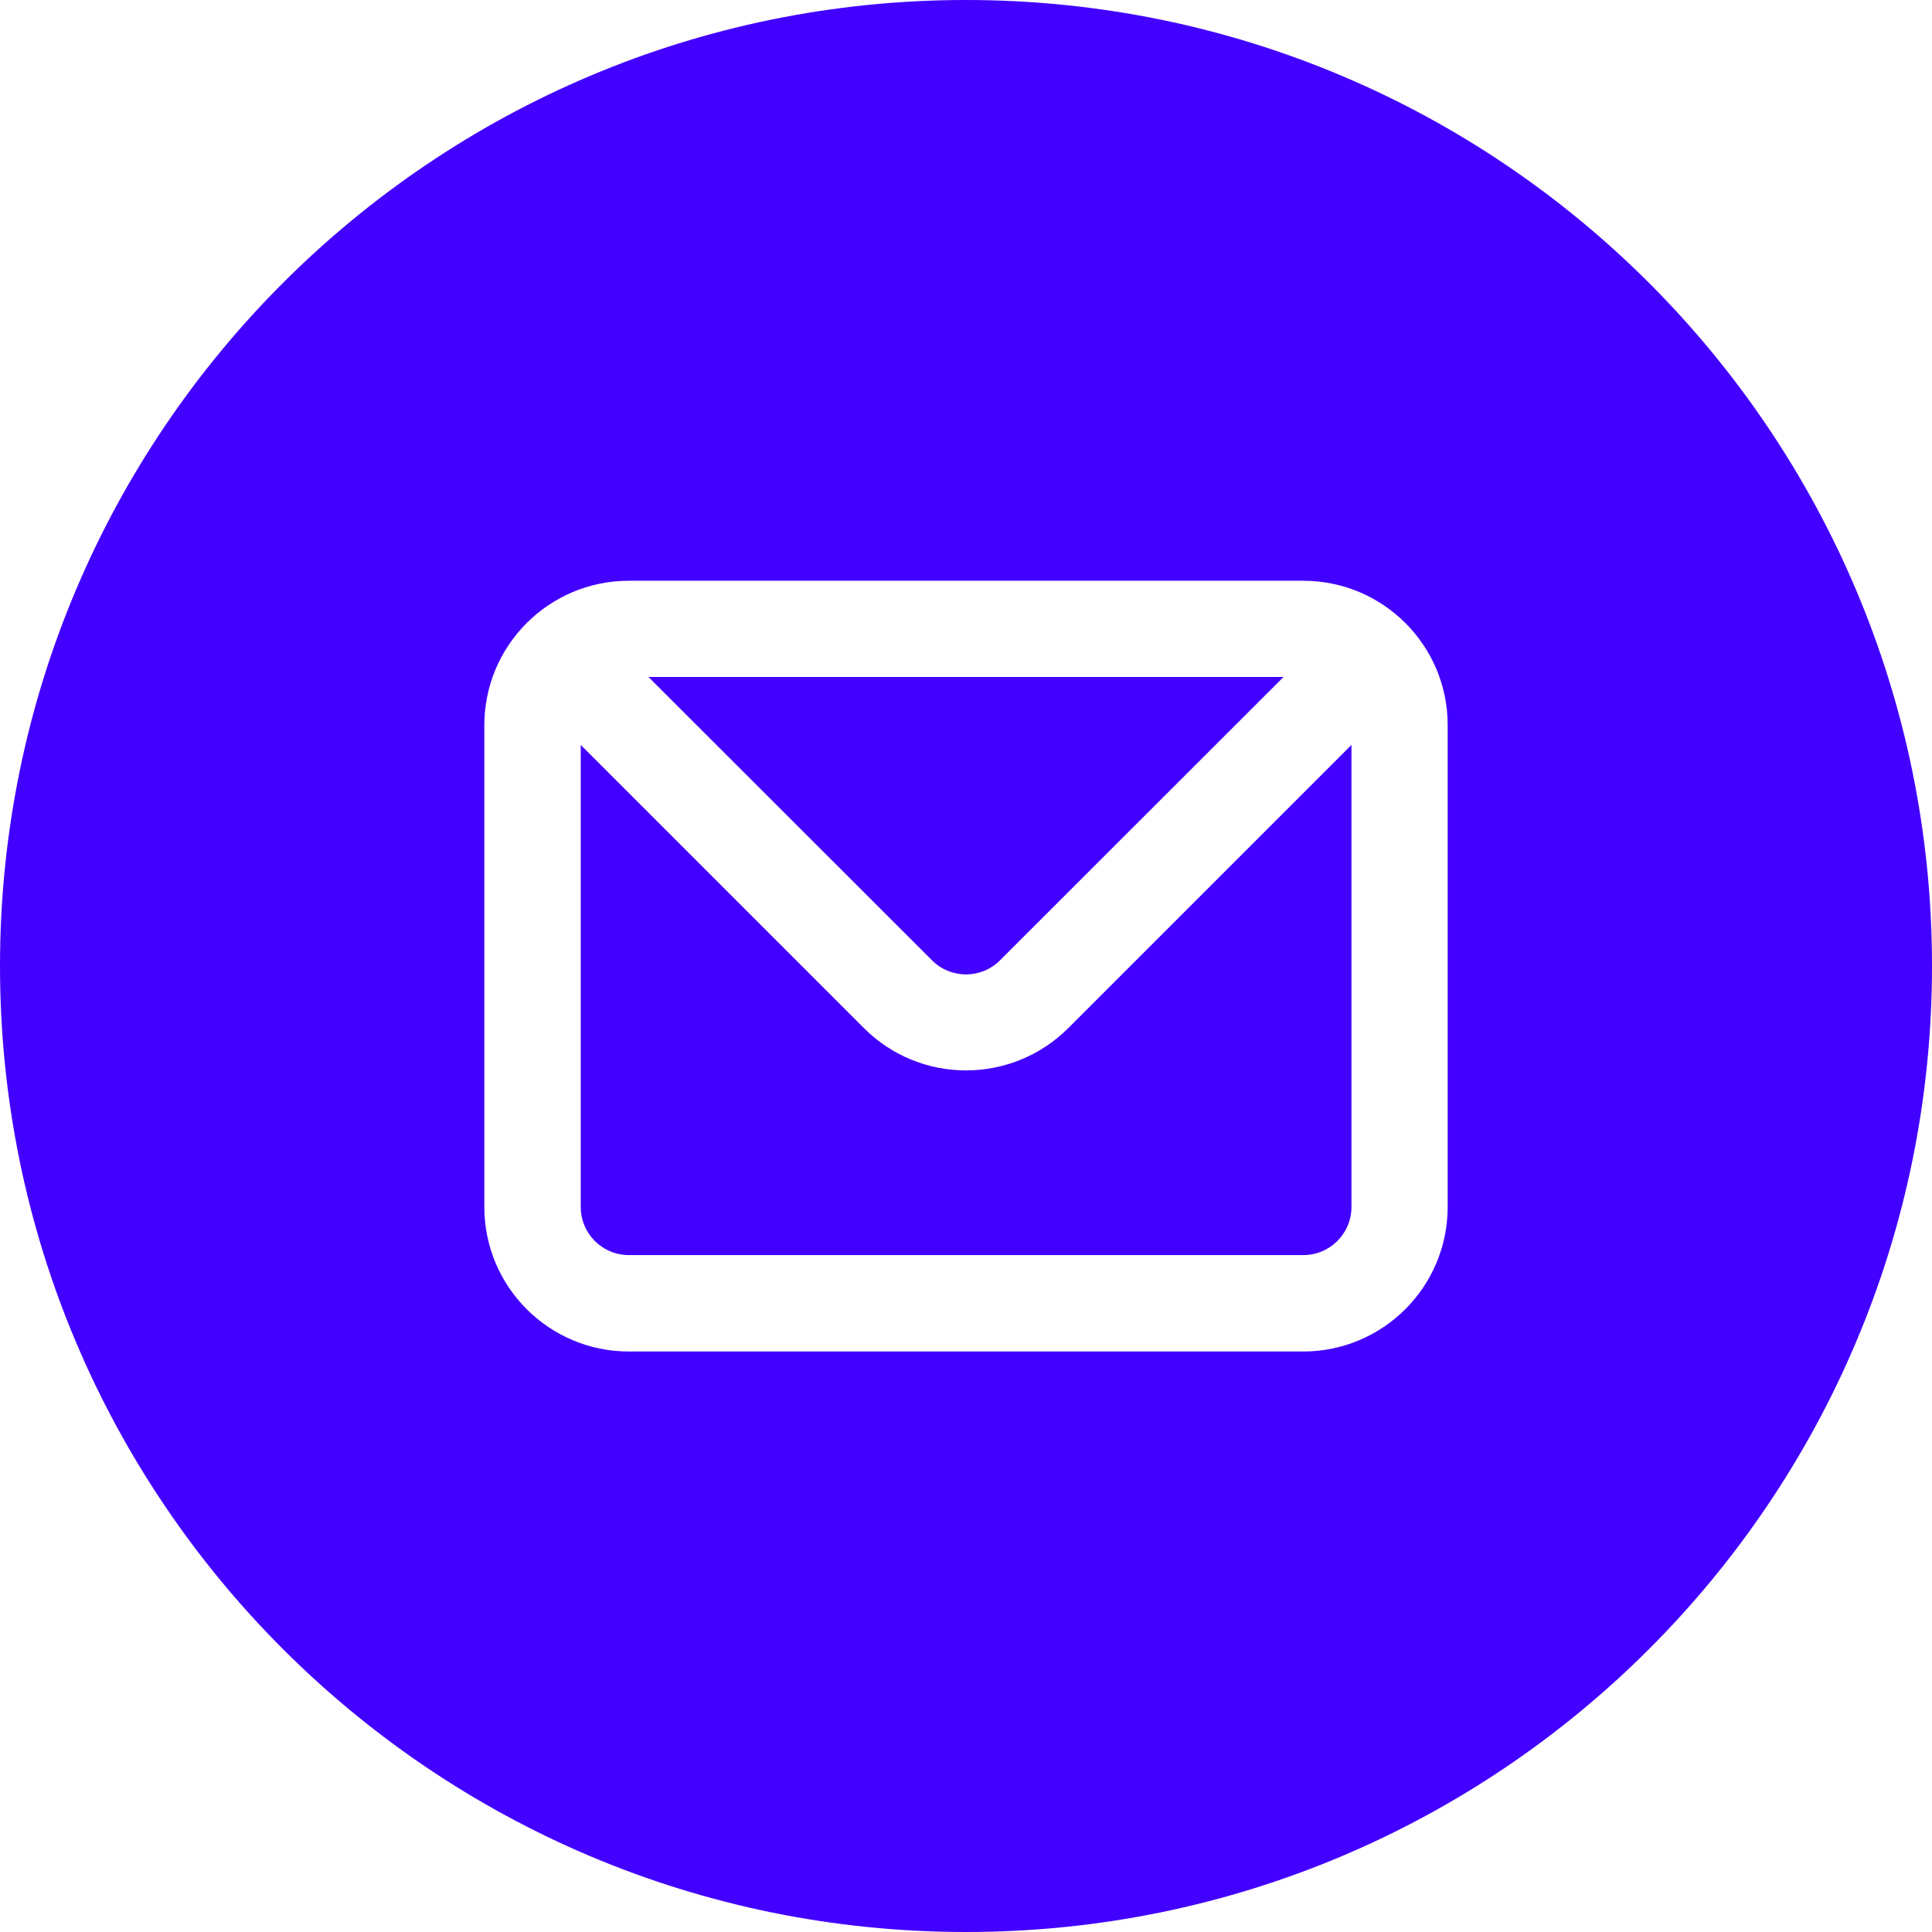 <svg width="64" height="64" viewBox="0 0 64 64" fill="none" xmlns="http://www.w3.org/2000/svg">
<g clip-path="url(#clip0_1555_1522)" filter="url(#filter0_i_1555_1522)">
<path fill-rule="evenodd" clip-rule="evenodd" d="M64 32C64 49.673 49.673 64 32 64C14.327 64 0 49.673 0 32C0 14.327 14.327 0 32 0C49.673 0 64 14.327 64 32ZM20.831 19.238H43.169C45.813 19.238 47.956 21.376 47.956 24.02V39.982C47.956 42.626 45.813 44.77 43.169 44.77H20.831C18.188 44.77 16.044 42.626 16.044 39.982V24.026C16.044 21.382 18.188 19.238 20.831 19.238ZM33.131 31.807L42.519 22.426H21.481L30.869 31.807L30.875 31.813C31.5 32.438 32.513 32.432 33.131 31.807ZM43.175 41.576C44.056 41.576 44.769 40.863 44.769 39.982V24.676L35.388 34.057C33.513 35.926 30.488 35.926 28.619 34.057L19.238 24.676V39.982C19.238 40.863 19.95 41.576 20.831 41.576H43.175Z" fill="#4200FF"/>
</g>
<defs>
<filter id="filter0_i_1555_1522" x="0" y="0" width="64" height="64" filterUnits="userSpaceOnUse" color-interpolation-filters="sRGB">
<feFlood flood-opacity="0" result="BackgroundImageFix"/>
<feBlend mode="normal" in="SourceGraphic" in2="BackgroundImageFix" result="shape"/>
<feColorMatrix in="SourceAlpha" type="matrix" values="0 0 0 0 0 0 0 0 0 0 0 0 0 0 0 0 0 0 127 0" result="hardAlpha"/>
<feOffset/>
<feGaussianBlur stdDeviation="4"/>
<feComposite in2="hardAlpha" operator="arithmetic" k2="-1" k3="1"/>
<feColorMatrix type="matrix" values="0 0 0 0 1 0 0 0 0 1 0 0 0 0 1 0 0 0 0.5 0"/>
<feBlend mode="normal" in2="shape" result="effect1_innerShadow_1555_1522"/>
</filter>
<clipPath id="clip0_1555_1522">
<rect width="64" height="64" fill="white"/>
</clipPath>
</defs>
</svg>
